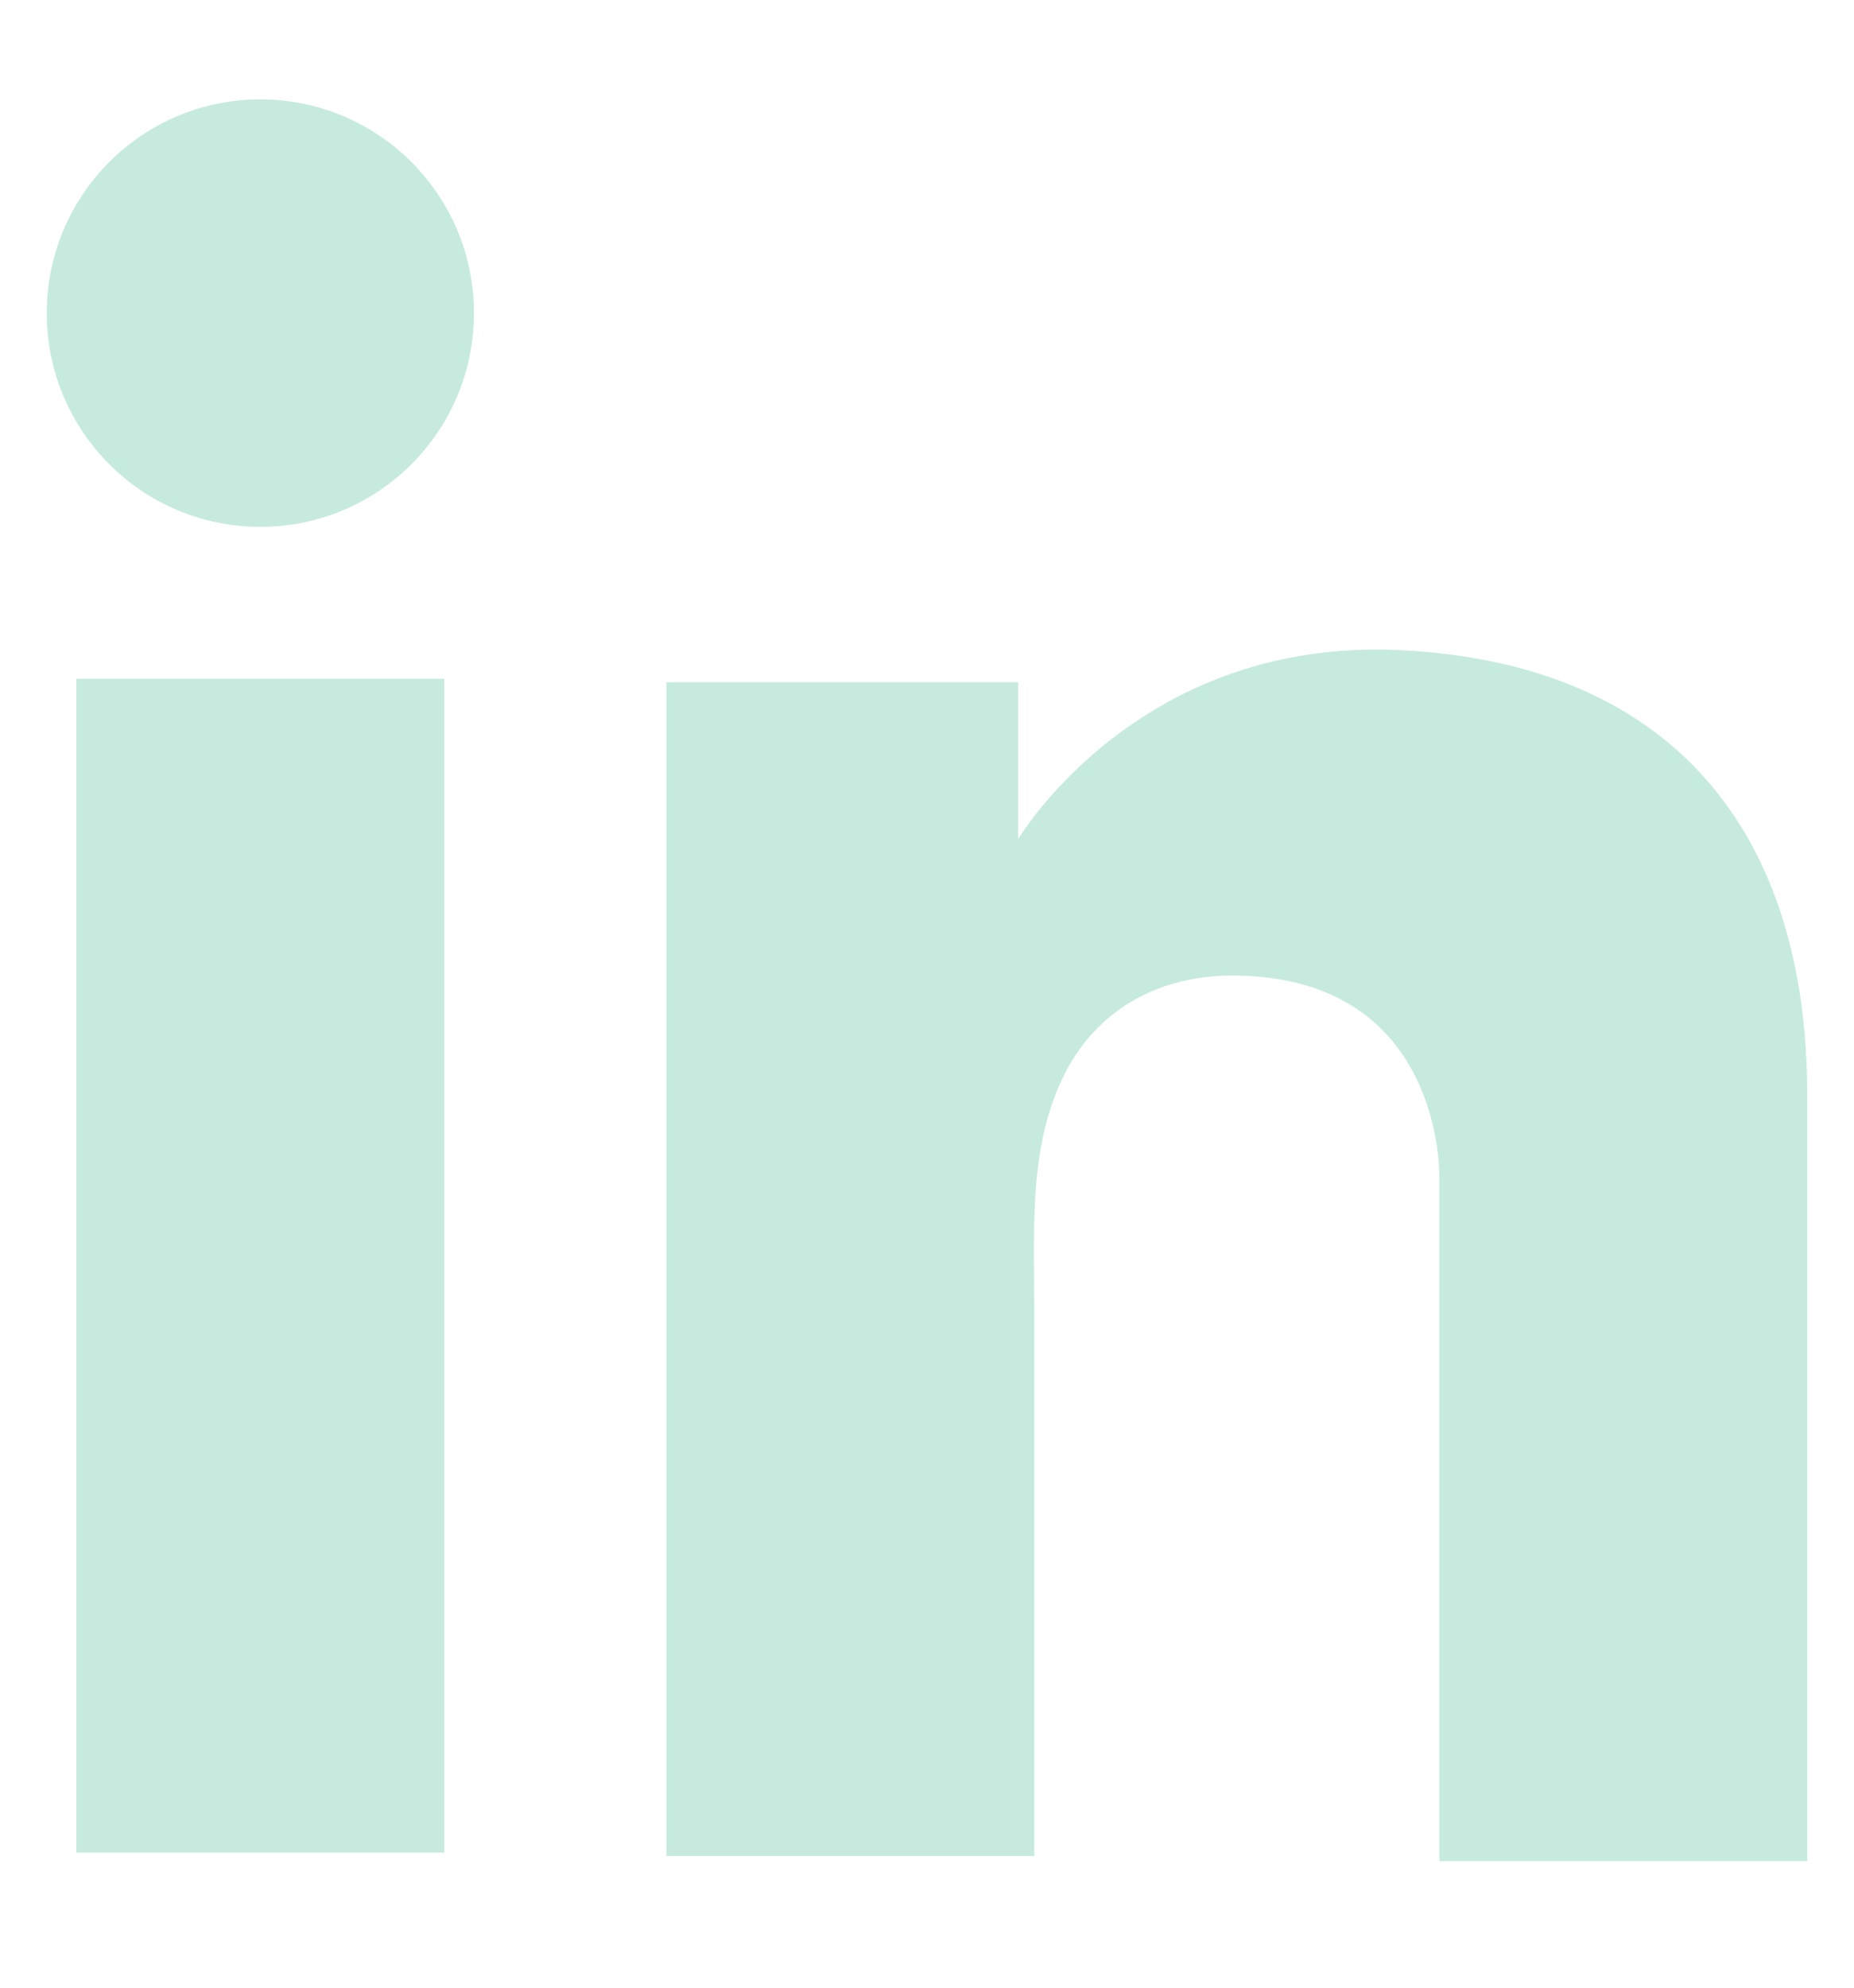 <svg width="14" height="15" viewBox="0 0 14 15" fill="none" xmlns="http://www.w3.org/2000/svg">
<path d="M3.355 5.122H0.577V13.981H3.355V5.122Z" fill="#C7EADF"/>
<path d="M10.869 4.93C10.767 4.917 10.658 4.911 10.549 4.905C8.994 4.841 8.117 5.762 7.81 6.159C7.727 6.268 7.688 6.332 7.688 6.332V5.148H5.032V14.006H7.688H7.81C7.81 13.104 7.81 12.208 7.81 11.305C7.81 10.819 7.81 10.332 7.81 9.846C7.81 9.244 7.765 8.604 8.066 8.054C8.322 7.593 8.783 7.362 9.301 7.362C10.837 7.362 10.869 8.751 10.869 8.879C10.869 8.886 10.869 8.892 10.869 8.892V14.045H13.647V8.265C13.647 6.287 12.642 5.122 10.869 4.93Z" fill="#C7EADF"/>
<path d="M1.966 3.976C2.857 3.976 3.579 3.254 3.579 2.363C3.579 1.472 2.857 0.75 1.966 0.75C1.075 0.75 0.353 1.472 0.353 2.363C0.353 3.254 1.075 3.976 1.966 3.976Z" fill="#C7EADF"/>
</svg>
